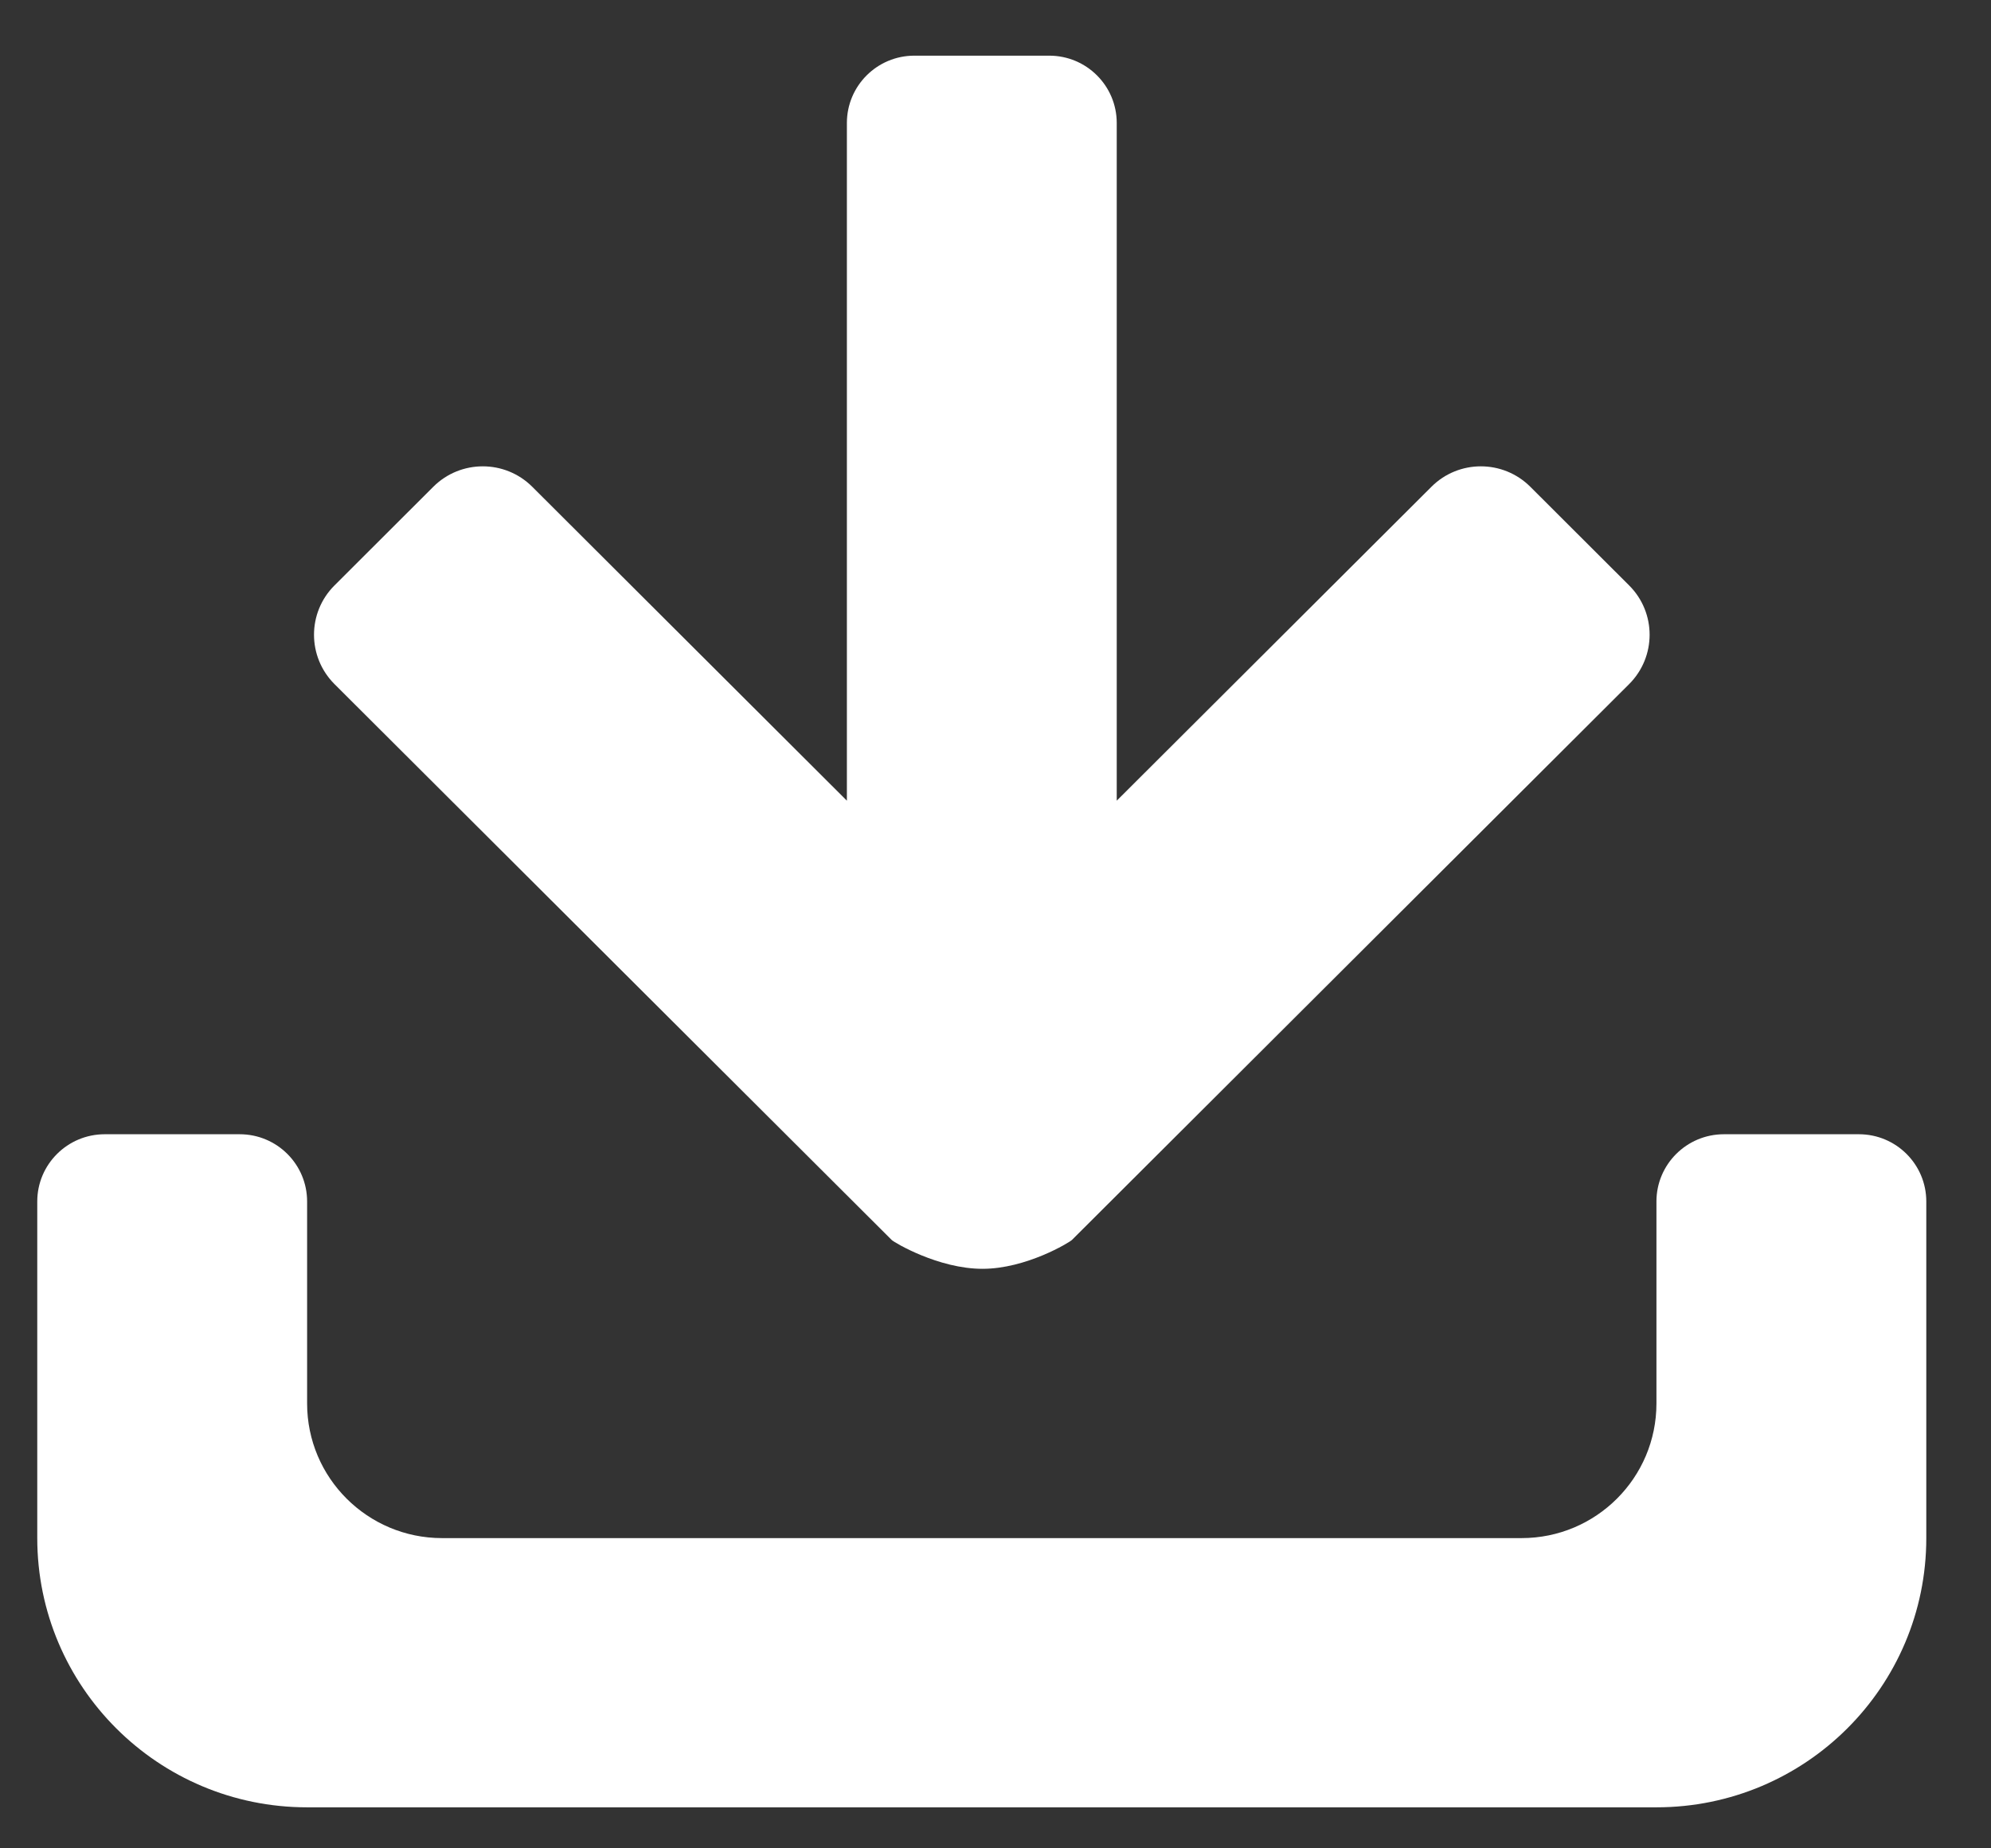 <svg width="28" height="26" viewBox="0 0 28 26" fill="none" xmlns="http://www.w3.org/2000/svg">
<rect x="0" y="0" width="28" height="26" fill="#333333" stroke="none"/>
<path d="M23.295 25.423H4.319C2.224 25.423 0.524 23.727 0.524 21.635V16.901C0.524 16.379 0.949 15.955 1.473 15.955H3.371C3.895 15.955 4.319 16.379 4.319 16.901V19.742C4.319 20.788 5.169 21.636 6.217 21.636H21.398C22.446 21.636 23.295 20.788 23.295 19.742V16.901C23.295 16.379 23.72 15.955 24.244 15.955H26.142C26.666 15.955 27.09 16.379 27.09 16.901V21.636C27.09 23.727 25.391 25.423 23.295 25.423ZM6.094 6.847C6.478 6.464 7.101 6.464 7.485 6.847L11.91 11.263V1.73C11.91 1.207 12.335 0.783 12.859 0.783H14.756C15.28 0.783 15.705 1.207 15.705 1.73V11.263L20.131 6.847C20.514 6.464 21.137 6.464 21.521 6.847L22.911 8.235C23.295 8.618 23.295 9.239 22.911 9.623L15.075 17.442C15.041 17.476 14.432 17.848 13.818 17.848C13.198 17.849 12.574 17.477 12.54 17.442L4.704 9.623C4.32 9.239 4.32 8.618 4.704 8.235L6.094 6.847Z" fill="white"/>
</svg>
